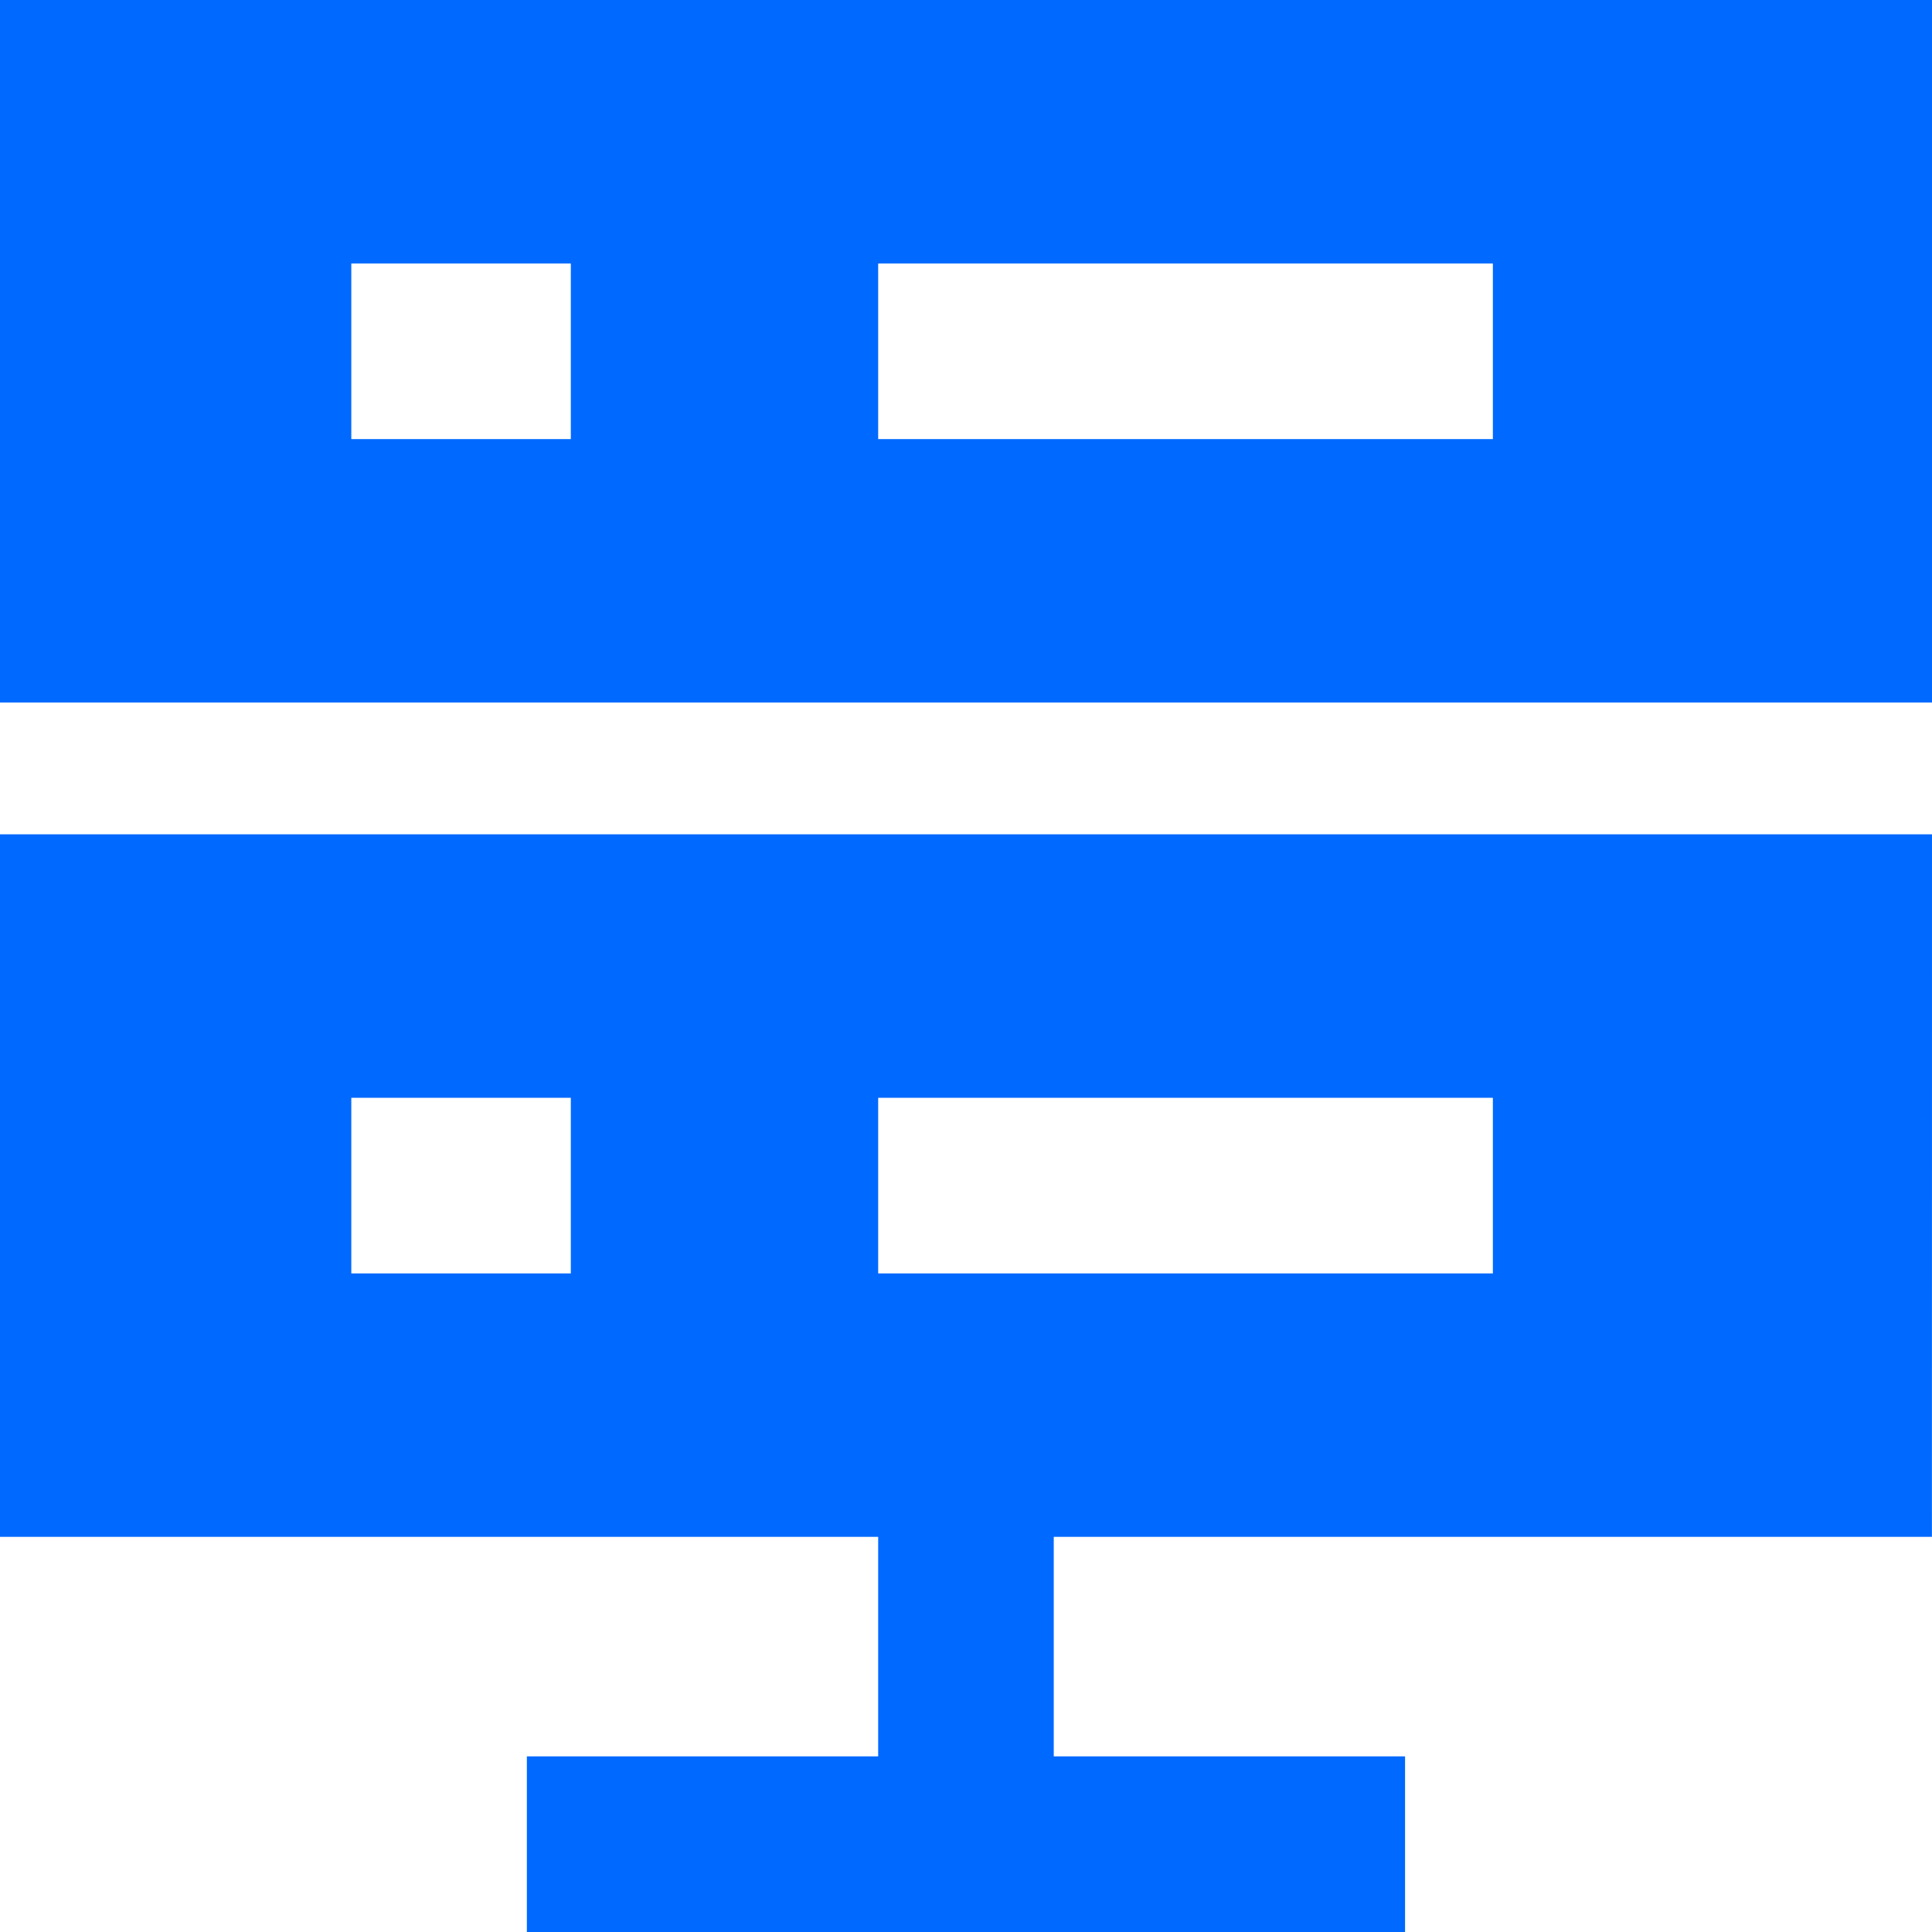 <svg fill="none" height="24" viewBox="0 0 24 24" width="24" xmlns="http://www.w3.org/2000/svg"><path clip-rule="evenodd" d="m24 0h-24v8.727h24zm0 10.364h-24v8.727h10.909v2.727h-4.364v2.182h10.909v-2.182h-4.364v-2.727h10.909zm-16.909-4.909h-2.727v-2.182h2.727zm3.818 0h7.636v-2.182h-7.636zm-3.818 10.364h-2.727v-2.182h2.727zm3.818 0h7.636v-2.182h-7.636z" fill="#0069ff" fill-rule="evenodd"/></svg>